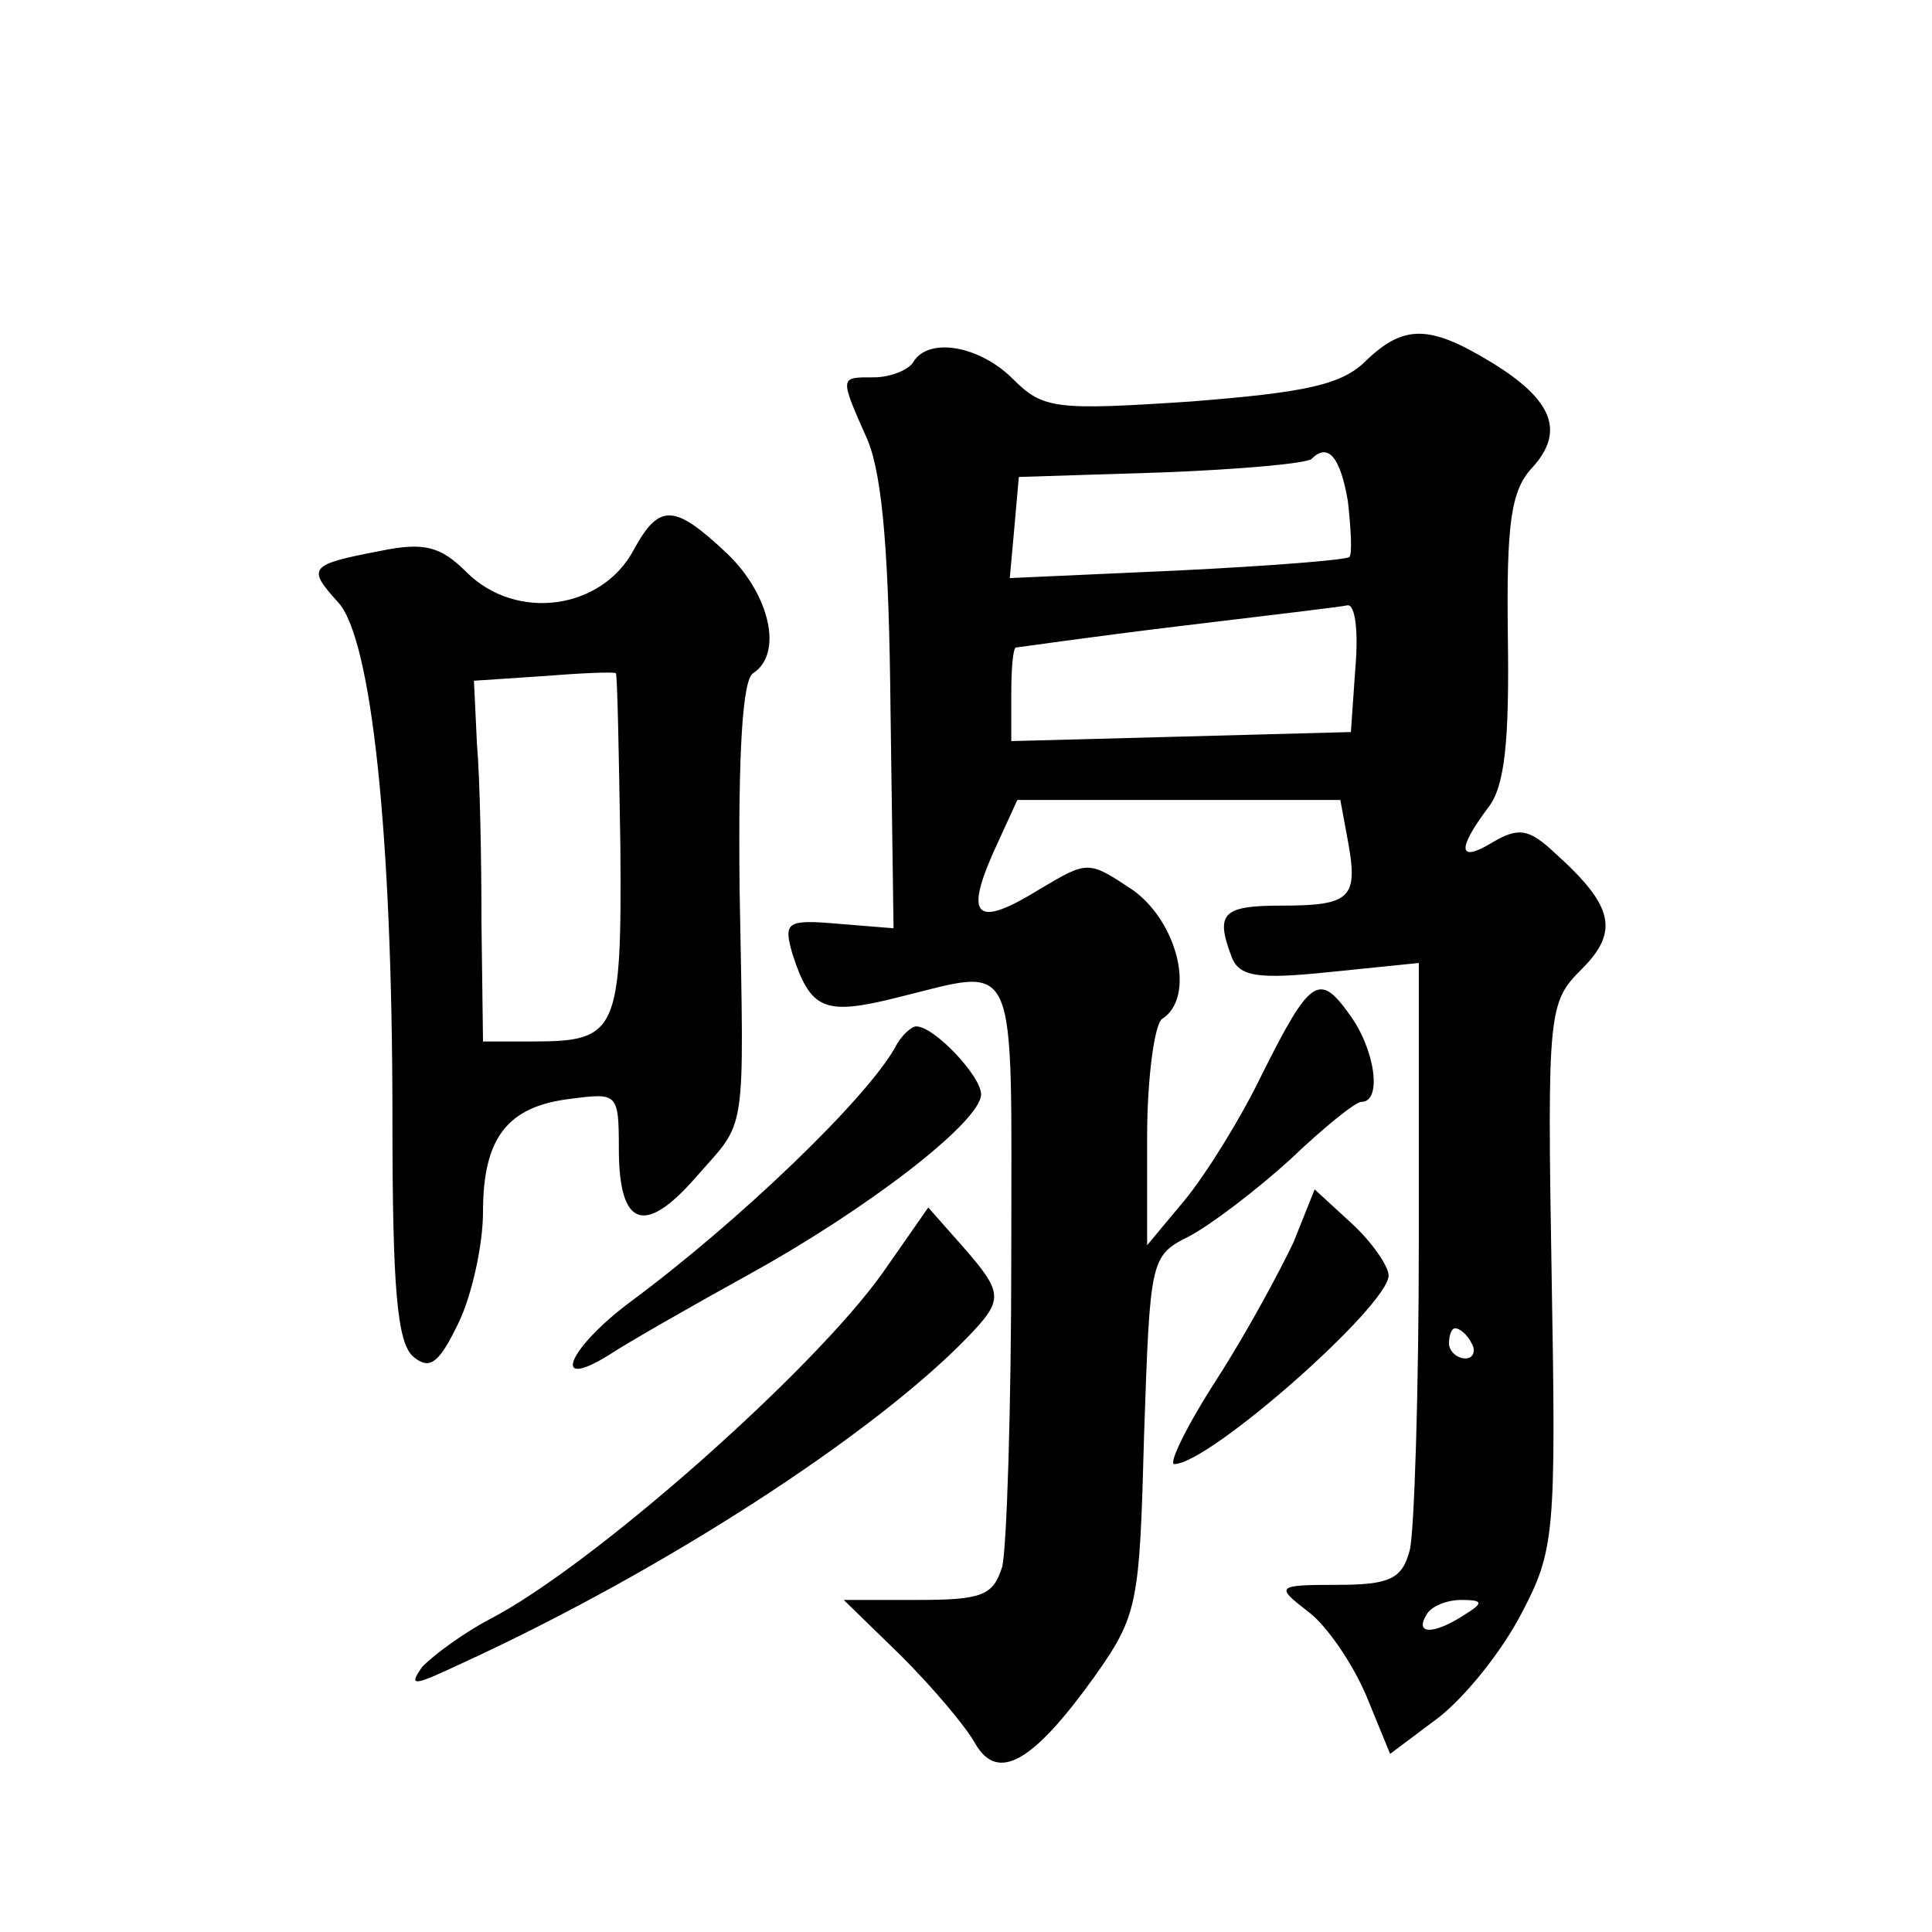 <?xml version="1.0" standalone="no"?>
<!DOCTYPE svg PUBLIC "-//W3C//DTD SVG 20010904//EN"
 "http://www.w3.org/TR/2001/REC-SVG-20010904/DTD/svg10.dtd">
<svg version="1.0" xmlns="http://www.w3.org/2000/svg"
 width="128pt" height="128pt" viewBox="0 0 128 128"
 preserveAspectRatio="xMidYMid meet">
<g transform="translate(0,128) scale(0.1,-0.1)"
fill="#0" stroke="none">
<path d="M905 1041 c-16 -16 -40 -21 -116 -27 -90 -6 -98 -5 -118 15 -22 22 -56
28 -66 11 -3 -5 -15 -10 -26 -10 -23 0 -23 1 -4 -42 10 -25 14 -78 15 -179 l2 -144
-37 3 c-34 3 -36 1 -30 -20 12 -37 21 -41 69 -29 82 20 76 33 76 -171 0 -101 -3
-193 -6 -206 -6 -19 -13 -22 -56 -22 l-49 0 38 -37 c21 -21 43 -47 49 -58 15 -26
38 -13 79 44 29 41 30 48 33 161 4 116 4 118 30 131 15 8 45 31 67 51 22 21 43
38 47 38 14 0 9 35 -8 58 -20 28 -26 24 -58 -40 -14 -29 -37 -66 -51 -83 l-25 -30
0 72 c0 39 5 75 10 78 22 14 11 63 -19 85 -30 20 -30 20 -62 1 -42 -26 -50 -19
-31 24 l16 35 107 0 107 0 5 -27 c7 -38 2 -43 -44 -43 -39 0 -44 -5 -33 -34 5 -13
17 -15 65 -10 l59 6 0 -184 c0 -100 -3 -193 -6 -205 -5 -19 -13 -23 -48 -23 -41
0 -41 -1 -19 -18 12 -9 29 -34 38 -55 l16 -39 32 24 c18 14 42 44 55 69 22 42 23
52 20 224 -3 176 -2 181 20 203 25 25 21 42 -18 77 -17 16 -24 17 -41 7 -23 -14
-24 -5 -3 23 11 14 14 44 13 113 -1 75 2 97 16 112 22 24 14 45 -27 70 -41 25 -58
25 -83 1z m-12 -93 c2 -18 3 -35 1 -37 -2 -2 -53 -6 -114 -9 l-111 -5 3 33 3 34
95 3 c52 2 96 6 99 9 11 11 19 1 24 -28z m5 -110 l-3 -43 -112 -3 -113 -3 0 31
c0 16 1 30 3 31 1 0 49 7 107 14 58 7 109 13 113 14 5 0 7 -18 5 -41z m77 -448
c3 -5 1 -10 -4 -10 -6 0 -11 5 -11 10 0 6 2 10 4 10 3 0 8 -4 11 -10z m-5 -180
c-20 -13 -33 -13 -25 0 3 6 14 10 23 10 15 0 15 -2 2 -10z M420 916 c-21 -40 -78
-48 -111 -15 -17 17 -28 20 -57 14 -47 -9 -49 -11 -28 -34 22 -24 36 -152 36 -342
0 -112 3 -149 14 -158 11 -9 17 -4 30 23 9 19 16 52 16 73 0 49 16 70 58 75 31
4 32 4 32 -33 0 -52 17 -58 51 -19 34 39 32 23 29 191 -1 91 2 139 9 143 20 13
11 52 -17 79 -35 33 -45 34 -62 3z m-9 -196 c1 -124 -2 -130 -58 -130 l-33 0 -1
78 c0 42 -1 96 -3 119 l-2 42 45 3 c25 2 47 3 49 2 1 0 2 -52 3 -114z M593 586
c-19 -34 -103 -115 -176 -169 -40 -30 -53 -59 -14 -35 12 8 54 32 92 53 80 44 155
102 155 120 0 12 -31 45 -43 45 -3 0 -10 -6 -14 -14z M857 457 c-9 -19 -31 -60
-51 -91 -20 -31 -32 -56 -28 -56 23 0 142 105 142 125 0 6 -11 22 -24 34 l-25 23
-14 -35z M585 437 c-46 -65 -193 -195 -261 -230 -17 -9 -36 -23 -44 -31 -10 -14
-6 -13 26 2 135 62 273 152 335 216 24 25 24 29 -3 60 l-23 26 -30 -43z"/>
</g>
</svg>
